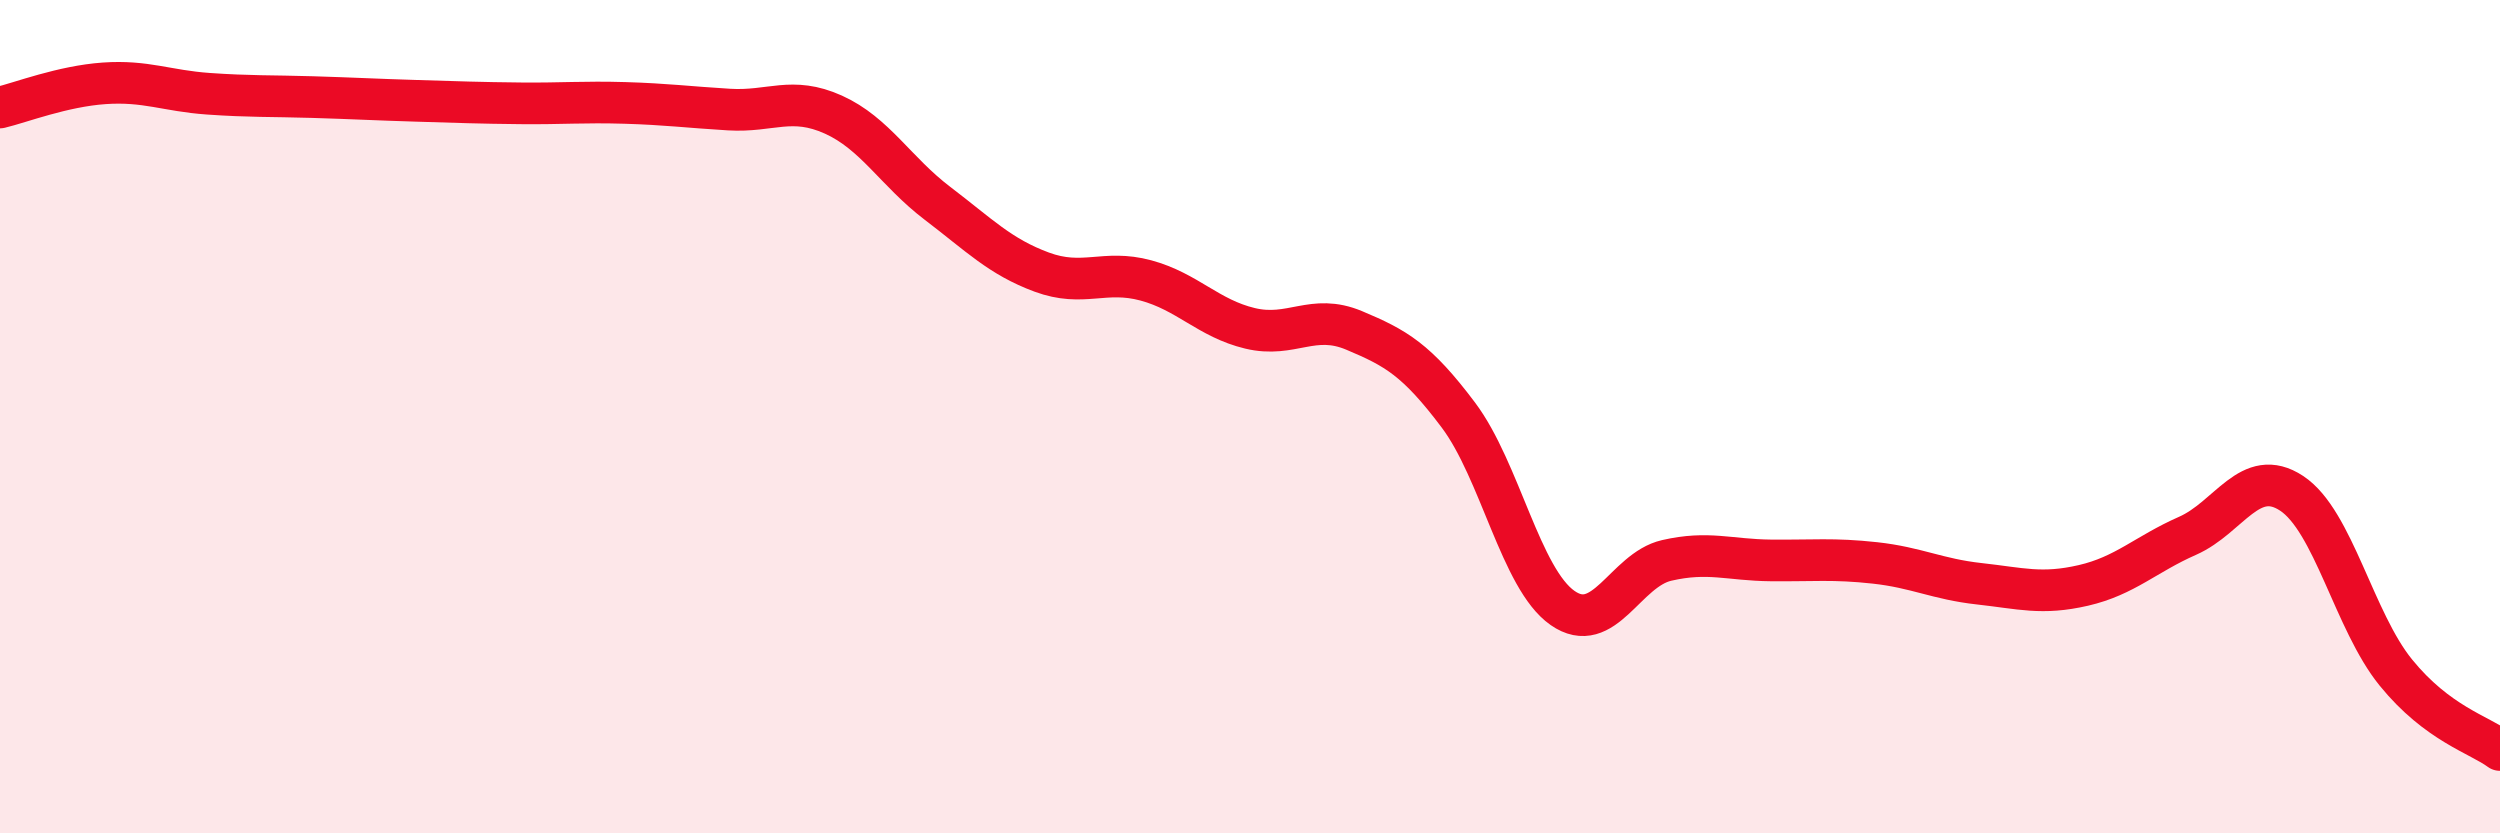
    <svg width="60" height="20" viewBox="0 0 60 20" xmlns="http://www.w3.org/2000/svg">
      <path
        d="M 0,2.58 C 0.5,2.46 1.5,2.07 2.5,2 C 3.5,1.93 4,2.18 5,2.25 C 6,2.32 6.5,2.3 7.5,2.33 C 8.5,2.36 9,2.39 10,2.42 C 11,2.45 11.5,2.47 12.5,2.48 C 13.5,2.49 14,2.44 15,2.47 C 16,2.5 16.5,2.57 17.5,2.63 C 18.5,2.69 19,2.3 20,2.75 C 21,3.2 21.5,4.12 22.5,4.88 C 23.5,5.64 24,6.16 25,6.53 C 26,6.9 26.5,6.46 27.5,6.73 C 28.5,7 29,7.64 30,7.88 C 31,8.12 31.5,7.51 32.5,7.93 C 33.5,8.35 34,8.63 35,9.96 C 36,11.29 36.5,13.89 37.5,14.59 C 38.5,15.29 39,13.68 40,13.45 C 41,13.22 41.5,13.44 42.5,13.45 C 43.5,13.46 44,13.4 45,13.51 C 46,13.62 46.5,13.9 47.5,14.01 C 48.5,14.12 49,14.28 50,14.05 C 51,13.82 51.5,13.3 52.5,12.86 C 53.5,12.42 54,11.18 55,11.84 C 56,12.5 56.5,14.91 57.5,16.14 C 58.5,17.37 59.5,17.63 60,18L60 20L0 20Z"
        fill="#EB0A25"
        opacity="0.1"
        stroke-linecap="round"
        stroke-linejoin="round"
      />
      <path
        d="M 0,2.58 C 0.5,2.46 1.5,2.07 2.5,2 C 3.5,1.93 4,2.18 5,2.25 C 6,2.32 6.5,2.3 7.5,2.33 C 8.5,2.36 9,2.39 10,2.42 C 11,2.45 11.5,2.47 12.5,2.48 C 13.5,2.49 14,2.44 15,2.47 C 16,2.5 16.5,2.57 17.5,2.63 C 18.5,2.69 19,2.3 20,2.75 C 21,3.2 21.5,4.12 22.5,4.88 C 23.5,5.64 24,6.16 25,6.53 C 26,6.9 26.5,6.46 27.5,6.73 C 28.5,7 29,7.64 30,7.88 C 31,8.12 31.5,7.51 32.5,7.93 C 33.5,8.35 34,8.63 35,9.96 C 36,11.29 36.5,13.89 37.5,14.59 C 38.5,15.29 39,13.68 40,13.45 C 41,13.22 41.5,13.44 42.5,13.45 C 43.5,13.46 44,13.4 45,13.51 C 46,13.62 46.5,13.9 47.5,14.01 C 48.5,14.12 49,14.28 50,14.05 C 51,13.82 51.5,13.3 52.5,12.86 C 53.5,12.42 54,11.18 55,11.84 C 56,12.5 56.5,14.91 57.5,16.14 C 58.5,17.37 59.5,17.63 60,18"
        stroke="#EB0A25"
        stroke-width="1"
        fill="none"
        stroke-linecap="round"
        stroke-linejoin="round"
      />
    </svg>
  